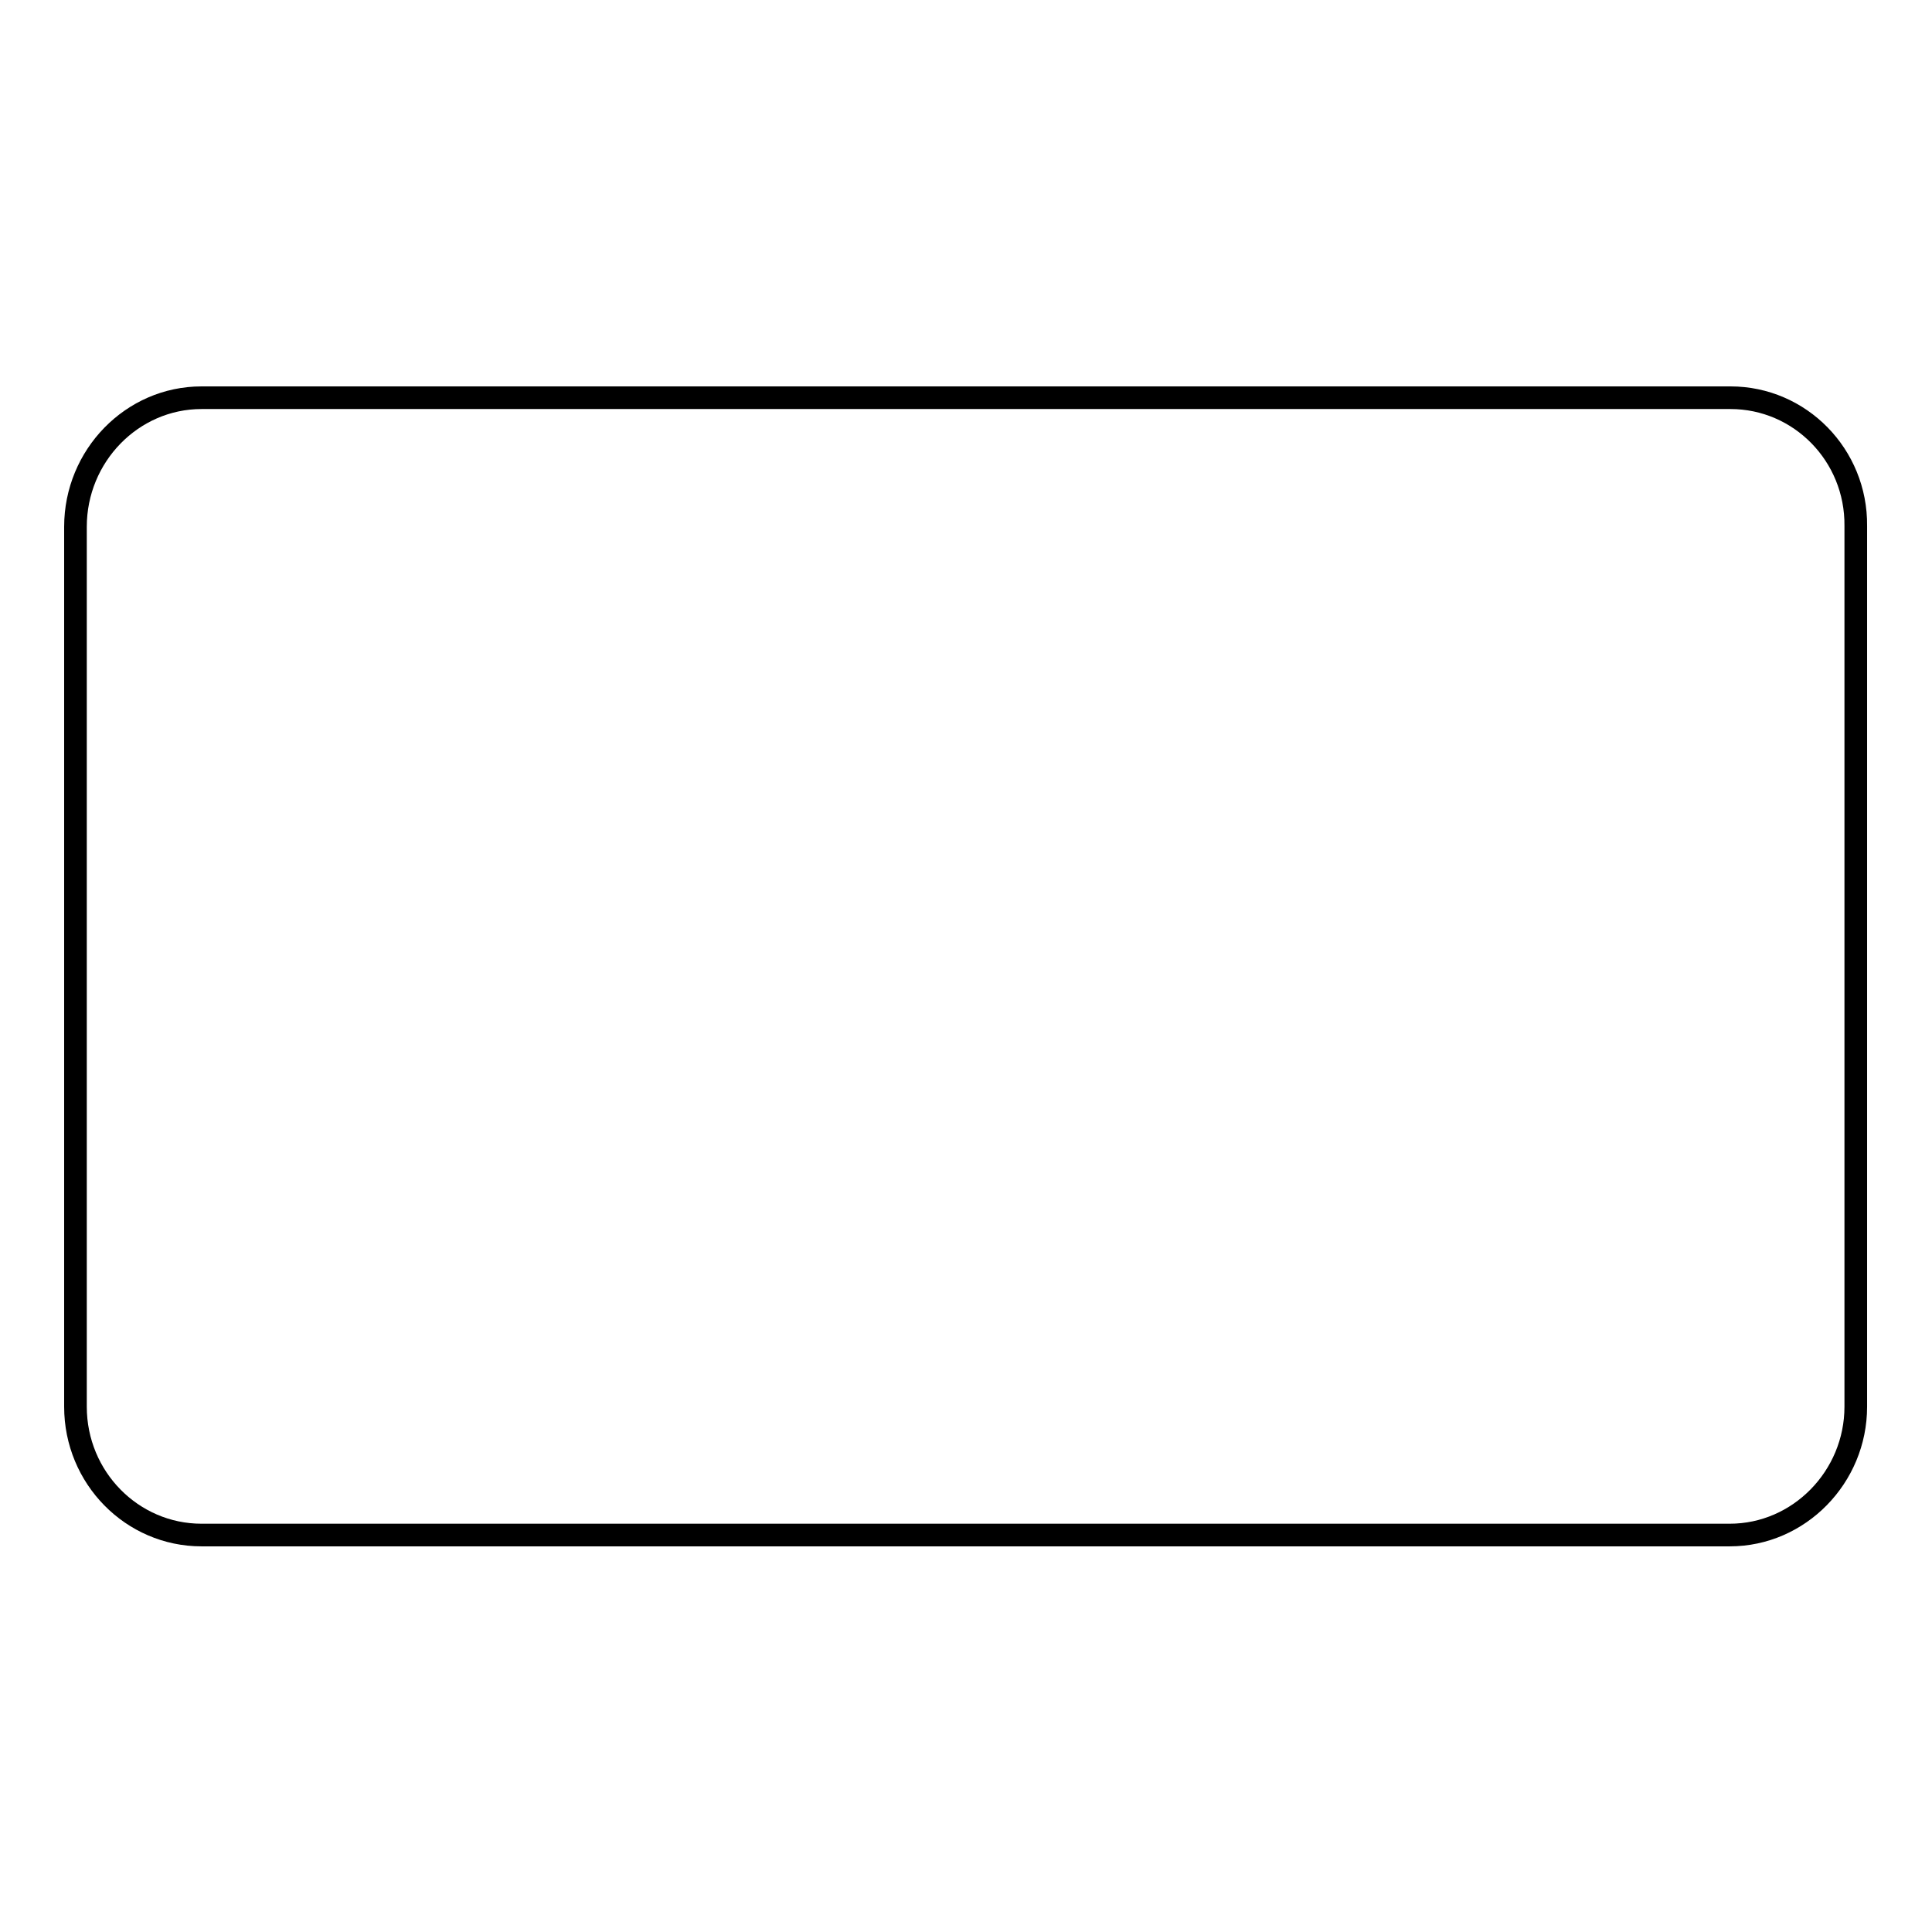 <?xml version="1.0" encoding="utf-8"?>
<!-- Svg Vector Icons : http://www.onlinewebfonts.com/icon -->
<!DOCTYPE svg PUBLIC "-//W3C//DTD SVG 1.1//EN" "http://www.w3.org/Graphics/SVG/1.1/DTD/svg11.dtd">
<svg version="1.1" xmlns="http://www.w3.org/2000/svg" xmlns:xlink="http://www.w3.org/1999/xlink" x="0px" y="0px" viewBox="0 0 256 256" enable-background="new 0 0 256 256" xml:space="preserve">
<g><g><path stroke-width="3" fill-opacity="0" stroke="#000000"  d="M229.3,52.7H26.7c-9.2,0-16.7,7.7-16.7,17.1v116.6c0,9.4,7.5,17,16.7,17h202.5c9.2,0,16.7-7.7,16.7-17V69.7C246,60.3,238.5,52.7,229.3,52.7z"/></g></g>
</svg>